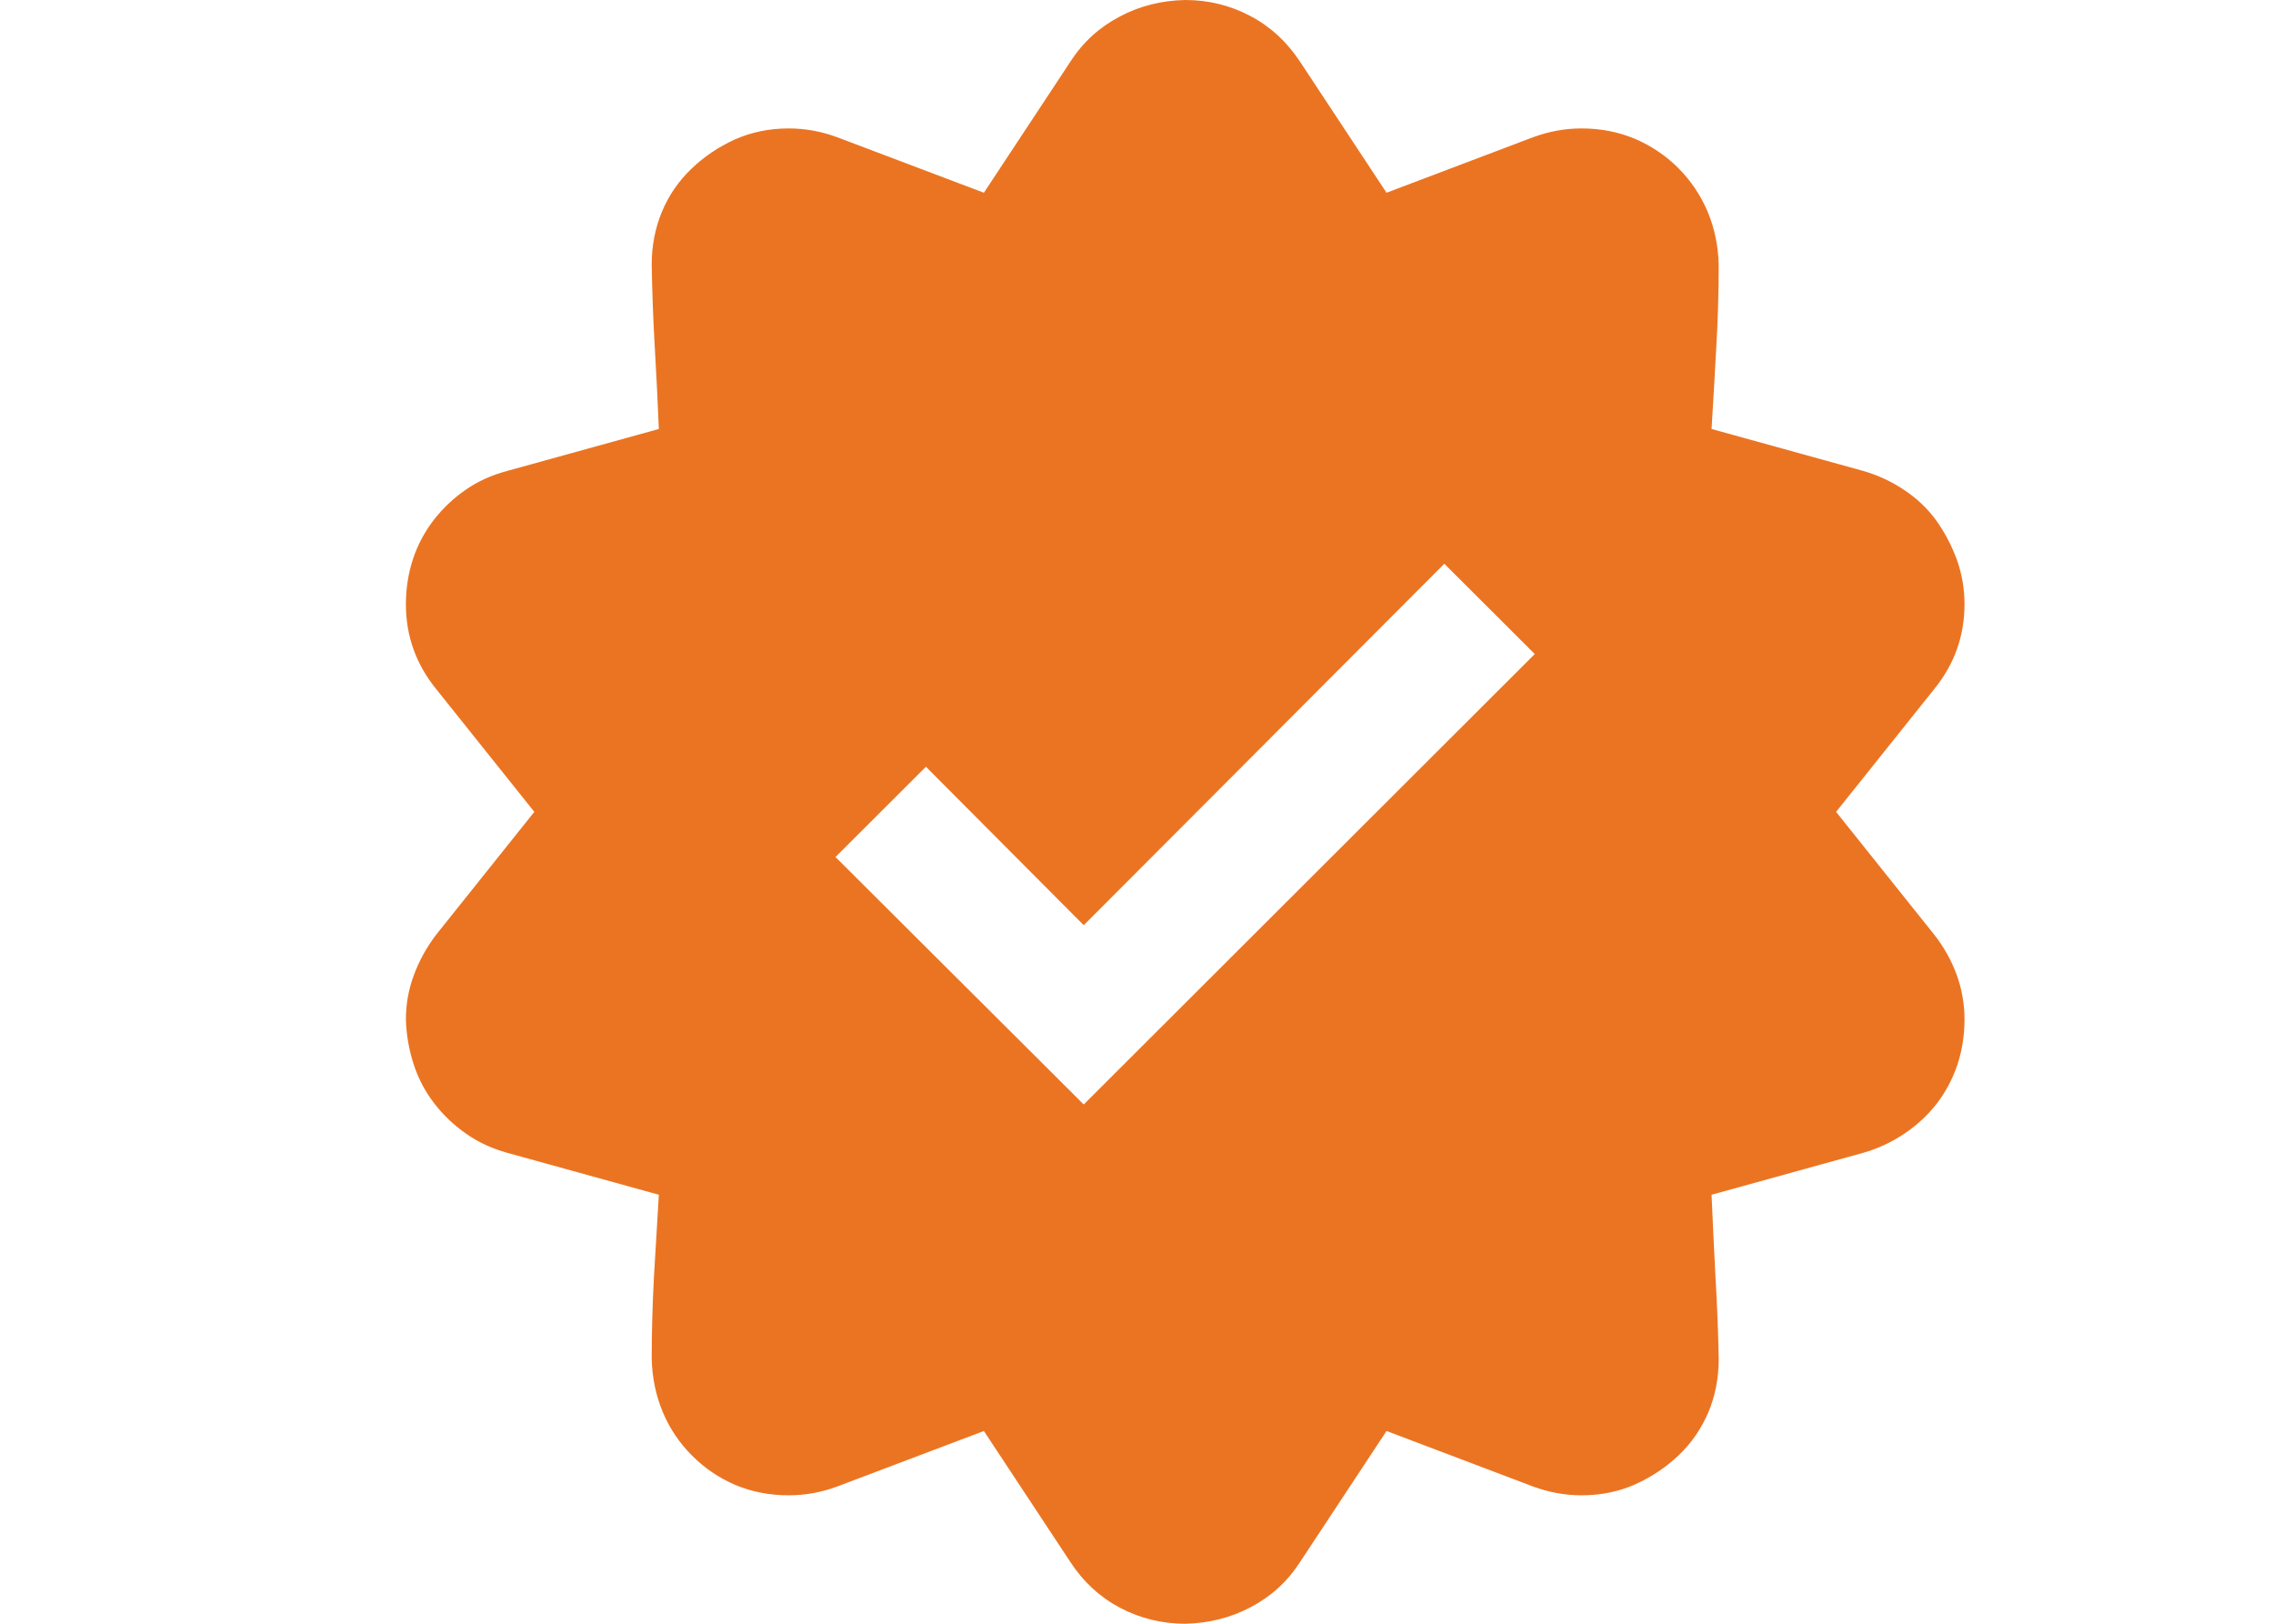 <?xml version="1.0" encoding="UTF-8"?> <svg xmlns="http://www.w3.org/2000/svg" width="14" height="10" viewBox="0 0 14 10" fill="none"><path d="M11.309 5L11.914 5.757C11.973 5.832 12.018 5.913 12.051 6.001C12.083 6.089 12.1 6.182 12.1 6.279C12.1 6.377 12.085 6.47 12.056 6.558C12.026 6.646 11.984 6.725 11.929 6.797C11.873 6.868 11.807 6.93 11.729 6.982C11.65 7.035 11.566 7.074 11.475 7.1L10.542 7.358C10.549 7.524 10.557 7.692 10.566 7.861C10.576 8.031 10.583 8.2 10.586 8.369C10.586 8.486 10.565 8.595 10.523 8.696C10.48 8.797 10.42 8.885 10.342 8.96C10.264 9.035 10.174 9.095 10.073 9.141C9.972 9.186 9.862 9.209 9.741 9.209C9.64 9.209 9.541 9.191 9.443 9.155L8.54 8.813L8.008 9.619C7.93 9.74 7.829 9.832 7.705 9.897C7.581 9.963 7.446 9.997 7.3 10C7.157 10 7.023 9.967 6.899 9.902C6.776 9.837 6.673 9.743 6.592 9.619L6.06 8.813L5.156 9.155C5.059 9.191 4.959 9.209 4.858 9.209C4.741 9.209 4.632 9.188 4.531 9.146C4.43 9.103 4.341 9.043 4.263 8.965C4.185 8.887 4.124 8.797 4.082 8.696C4.04 8.595 4.017 8.486 4.014 8.369C4.014 8.2 4.019 8.031 4.028 7.861C4.038 7.692 4.048 7.524 4.058 7.358L3.125 7.1C3.031 7.074 2.946 7.035 2.871 6.982C2.796 6.93 2.731 6.868 2.676 6.797C2.62 6.725 2.578 6.646 2.549 6.558C2.52 6.47 2.503 6.377 2.5 6.279C2.5 6.185 2.516 6.094 2.549 6.006C2.581 5.918 2.627 5.835 2.686 5.757L3.291 5L2.686 4.243C2.562 4.09 2.5 3.916 2.5 3.721C2.5 3.623 2.515 3.53 2.544 3.442C2.573 3.354 2.616 3.275 2.671 3.203C2.726 3.132 2.791 3.07 2.866 3.018C2.941 2.965 3.027 2.926 3.125 2.9L4.058 2.642C4.051 2.476 4.043 2.308 4.033 2.139C4.023 1.969 4.017 1.8 4.014 1.631C4.014 1.514 4.035 1.405 4.077 1.304C4.119 1.203 4.18 1.115 4.258 1.04C4.336 0.965 4.425 0.905 4.526 0.859C4.627 0.814 4.738 0.791 4.858 0.791C4.959 0.791 5.059 0.809 5.156 0.845L6.06 1.187L6.592 0.381C6.67 0.26 6.771 0.168 6.895 0.103C7.018 0.037 7.153 0.003 7.3 0C7.443 0 7.577 0.033 7.7 0.098C7.824 0.163 7.926 0.257 8.008 0.381L8.54 1.187L9.443 0.845C9.541 0.809 9.64 0.791 9.741 0.791C9.858 0.791 9.967 0.812 10.068 0.854C10.169 0.897 10.259 0.957 10.337 1.035C10.415 1.113 10.475 1.203 10.518 1.304C10.56 1.405 10.583 1.514 10.586 1.631C10.586 1.8 10.581 1.969 10.571 2.139C10.562 2.308 10.552 2.476 10.542 2.642L11.475 2.9C11.566 2.926 11.65 2.965 11.729 3.018C11.807 3.07 11.872 3.132 11.924 3.203C11.976 3.275 12.018 3.354 12.051 3.442C12.083 3.53 12.1 3.623 12.1 3.721C12.1 3.916 12.038 4.09 11.914 4.243L11.309 5ZM6.675 6.802L9.453 4.028L8.896 3.472L6.675 5.698L5.703 4.722L5.146 5.278L6.675 6.802Z" fill="#EB7422"></path></svg> 
